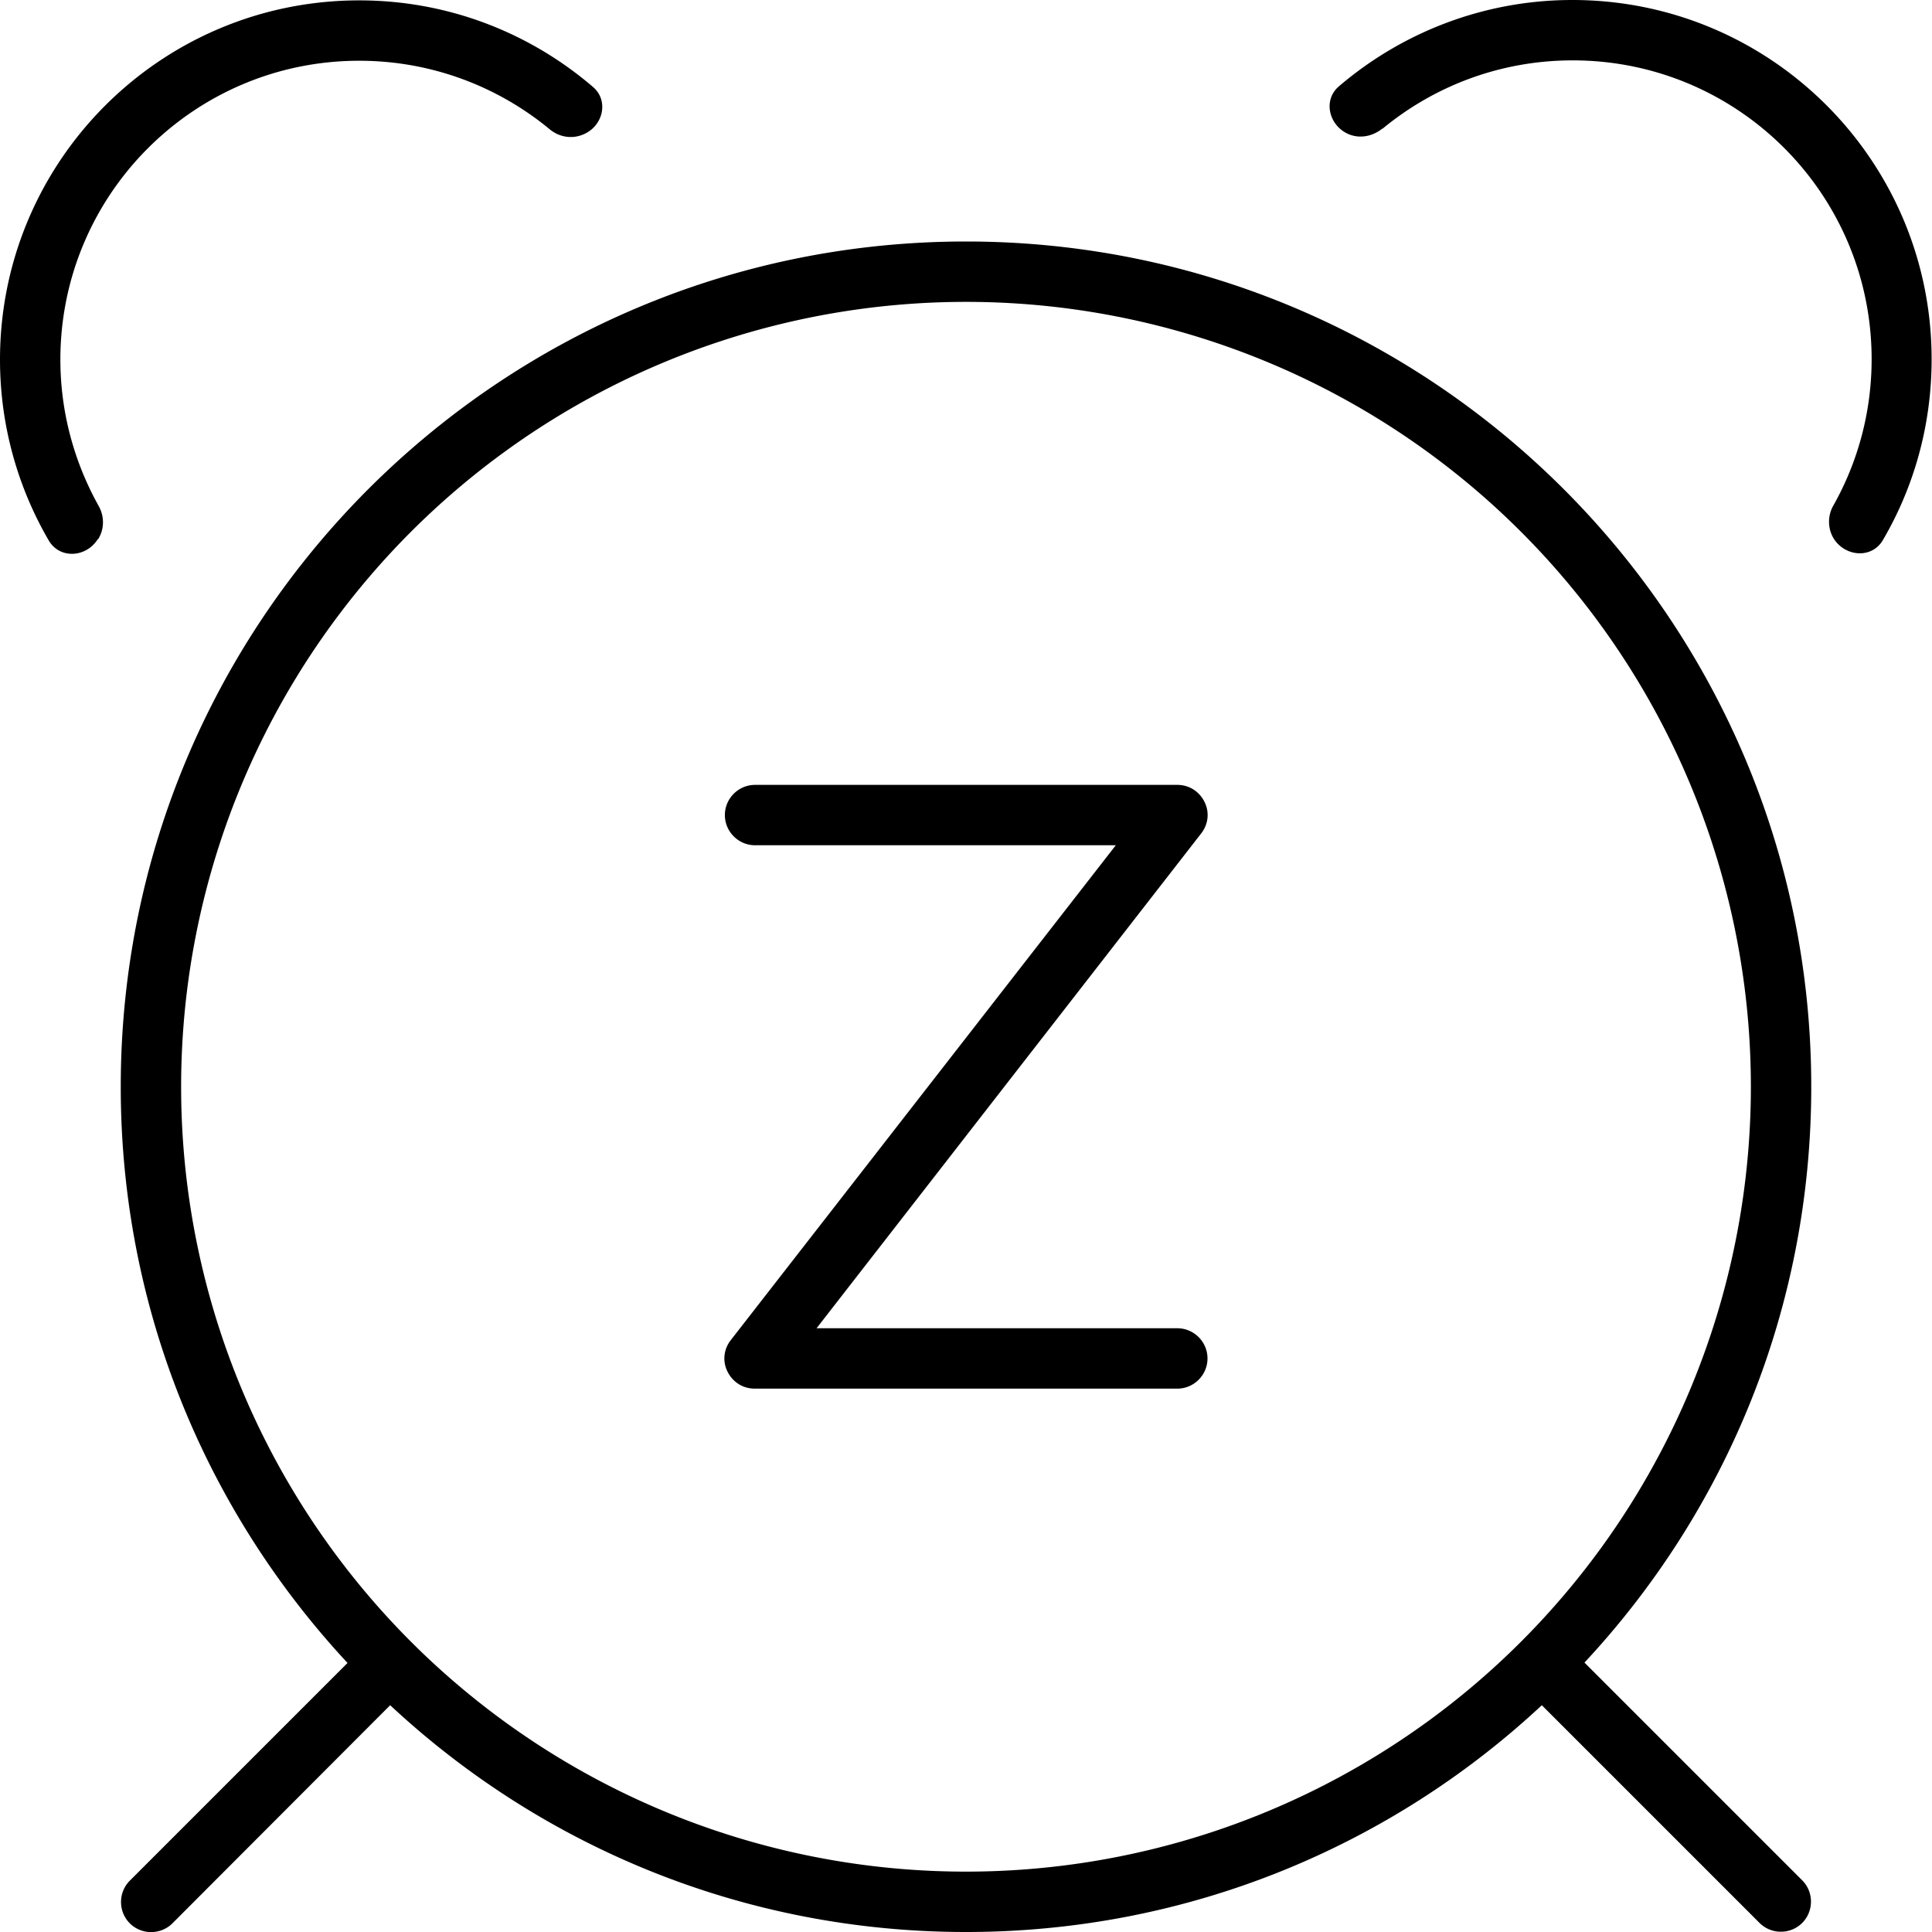 <svg xmlns="http://www.w3.org/2000/svg" viewBox="0 0 512 512"><!--! Font Awesome Pro 7.0.0 by @fontawesome - https://fontawesome.com License - https://fontawesome.com/license (Commercial License) Copyright 2025 Fonticons, Inc. --><path fill="currentColor" d="M366.3 34.1c-2.5 2-5.8 2.7-8.8 1.5-5.3-2.2-7-9-2.7-12.7 16.6-14.2 38.3-22.9 61.9-22.9 52.6 0 95.2 42.6 95.2 95.2 0 17.5-4.7 33.9-12.9 47.9-2.9 5-9.9 4.5-13-.3-1.7-2.7-1.7-6.2-.1-8.9 6.4-11.4 10.1-24.6 10.1-38.7 0-43.8-35.5-79.2-79.2-79.2-19.2 0-36.7 6.8-50.4 18.1zM25.9 142.9c-3.1 4.9-10.1 5.3-13 .3-8.2-14.1-12.9-30.5-12.9-47.9 0-52.6 42.6-95.2 95.2-95.2 23.6 0 45.2 8.6 61.9 22.9 4.4 3.7 2.7 10.6-2.7 12.7-3 1.2-6.3 .6-8.8-1.5-13.7-11.3-31.3-18.1-50.4-18.1-43.8 0-79.2 35.5-79.2 79.2 0 14 3.7 27.2 10.1 38.7 1.6 2.8 1.6 6.2-.1 8.9zM464 288a208 208 0 1 0 -416 0 208 208 0 1 0 416 0zM408.6 451.9C368.6 489.2 315 512 256 512s-112.6-22.8-152.6-60.1L45.7 509.7c-3.1 3.1-8.2 3.1-11.3 0s-3.1-8.2 0-11.3l57.7-57.7C54.8 400.6 32 347 32 288 32 164.3 132.3 64 256 64S480 164.3 480 288c0 59-22.8 112.6-60.1 152.6l57.7 57.7c3.1 3.1 3.1 8.2 0 11.3s-8.2 3.1-11.3 0l-57.7-57.7zM200 208l112 0c3.1 0 5.8 1.7 7.2 4.5s1 6-.9 8.4L216.4 352 312 352c4.4 0 8 3.6 8 8s-3.6 8-8 8l-112 0c-3.1 0-5.8-1.7-7.2-4.5s-1-6 .9-8.4l102-131.1-95.6 0c-4.4 0-8-3.6-8-8s3.6-8 8-8z"/></svg>
